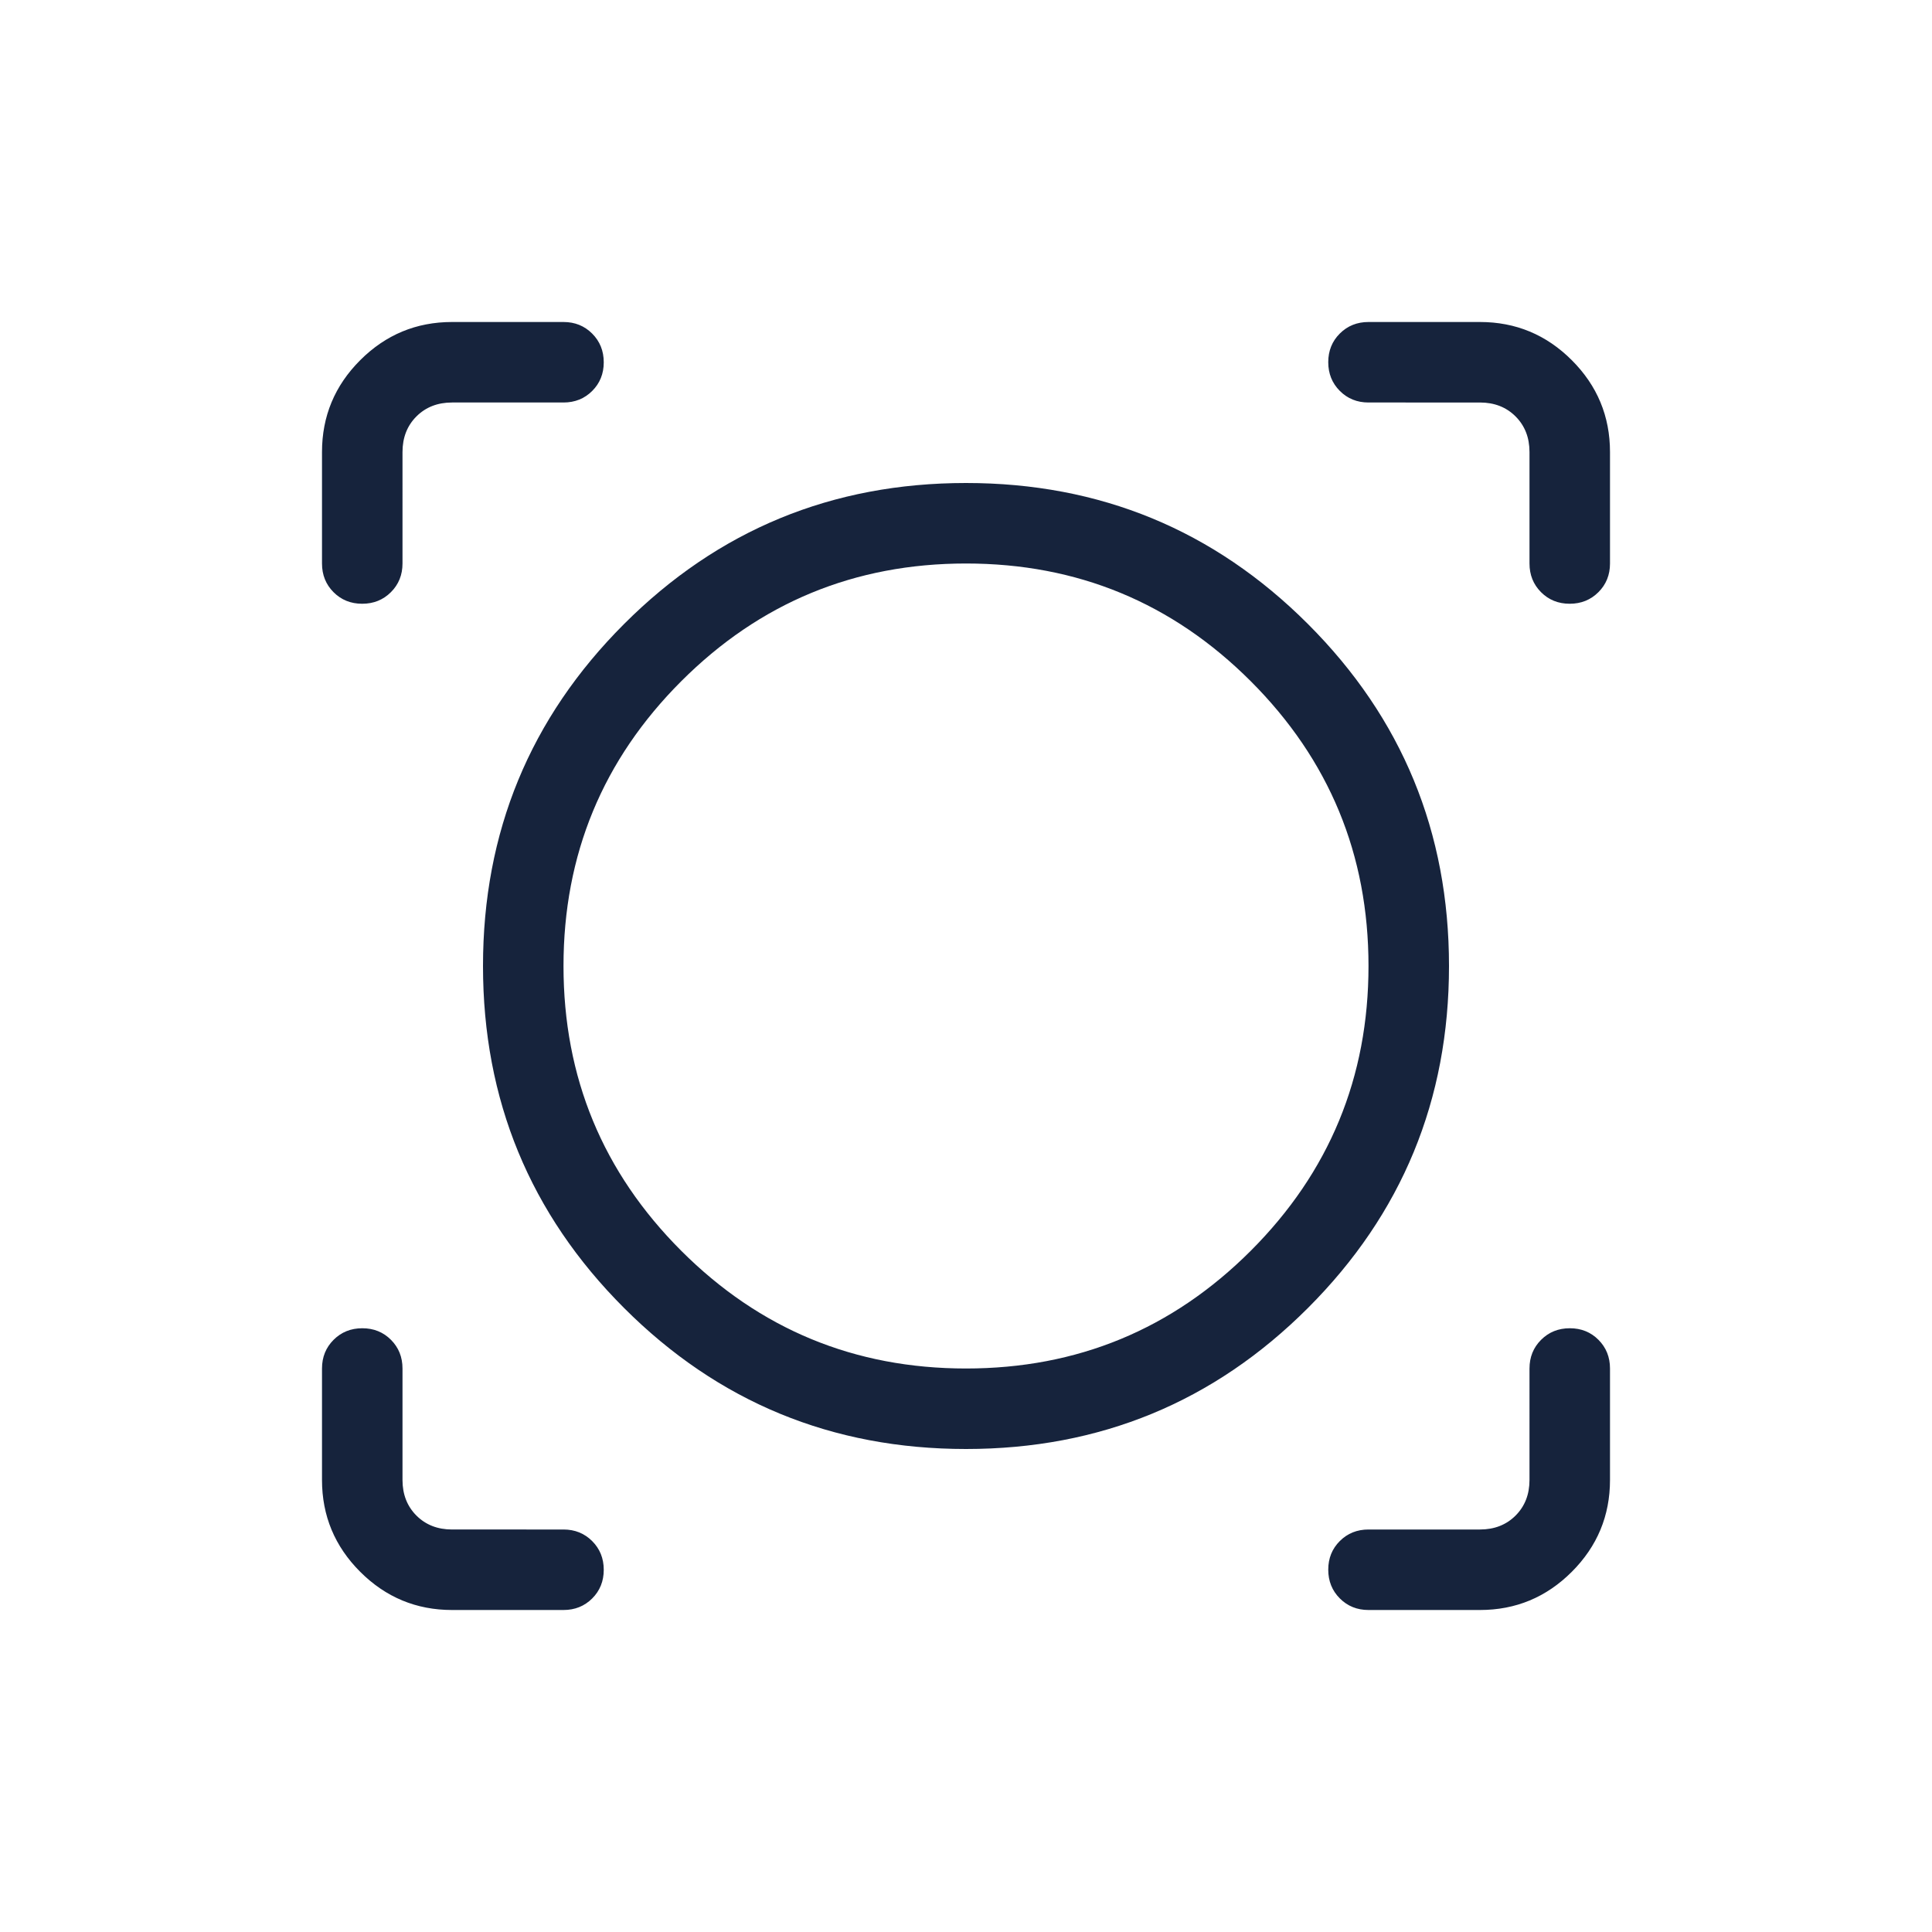 <svg xmlns="http://www.w3.org/2000/svg" height="24px" viewBox="0 -960 960 960" width="24px" fill="#16233c">
   <path d="M280-160h-55.38q-26.66 0-45.64-18.98T160-224.62V-280q0-8.5 5.76-14.25t14.27-5.75q8.51 0 14.24 5.75T200-280v55.38q0 10.77 6.92 17.7 6.93 6.92 17.7 6.92H280q8.5 0 14.25 5.76t5.75 14.27q0 8.51-5.75 14.24T280-160Zm455.38 0H680q-8.5 0-14.25-5.76T660-180.03q0-8.51 5.75-14.24T680-200h55.38q10.77 0 17.7-6.92 6.92-6.93 6.92-17.7V-280q0-8.5 5.76-14.25t14.27-5.75q8.51 0 14.24 5.75T800-280v55.38q0 26.66-18.98 45.64T735.38-160ZM480-240q-99.85 0-169.92-70.08Q240-380.15 240-480t70.08-169.92Q380.15-720 480-720t169.92 70.08Q720-579.85 720-480t-70.08 169.92Q579.85-240 480-240Zm0-40q83 0 141.5-58.5T680-480q0-83-58.5-141.5T480-680q-83 0-141.5 58.5T280-480q0 83 58.5 141.5T480-280ZM160-735.38q0-26.66 18.98-45.64T224.62-800H280q8.5 0 14.25 5.76t5.75 14.27q0 8.51-5.75 14.24T280-760h-55.38q-10.77 0-17.7 6.92-6.92 6.93-6.92 17.7V-680q0 8.5-5.76 14.25T179.97-660q-8.51 0-14.24-5.75T160-680v-55.38ZM779.97-660q-8.51 0-14.24-5.75T760-680v-55.38q0-10.77-6.92-17.7-6.93-6.92-17.7-6.92H680q-8.5 0-14.25-5.76T660-780.03q0-8.51 5.75-14.24T680-800h55.38q26.66 0 45.64 18.98T800-735.38V-680q0 8.5-5.76 14.25T779.97-660ZM480-480Z"/></svg>
